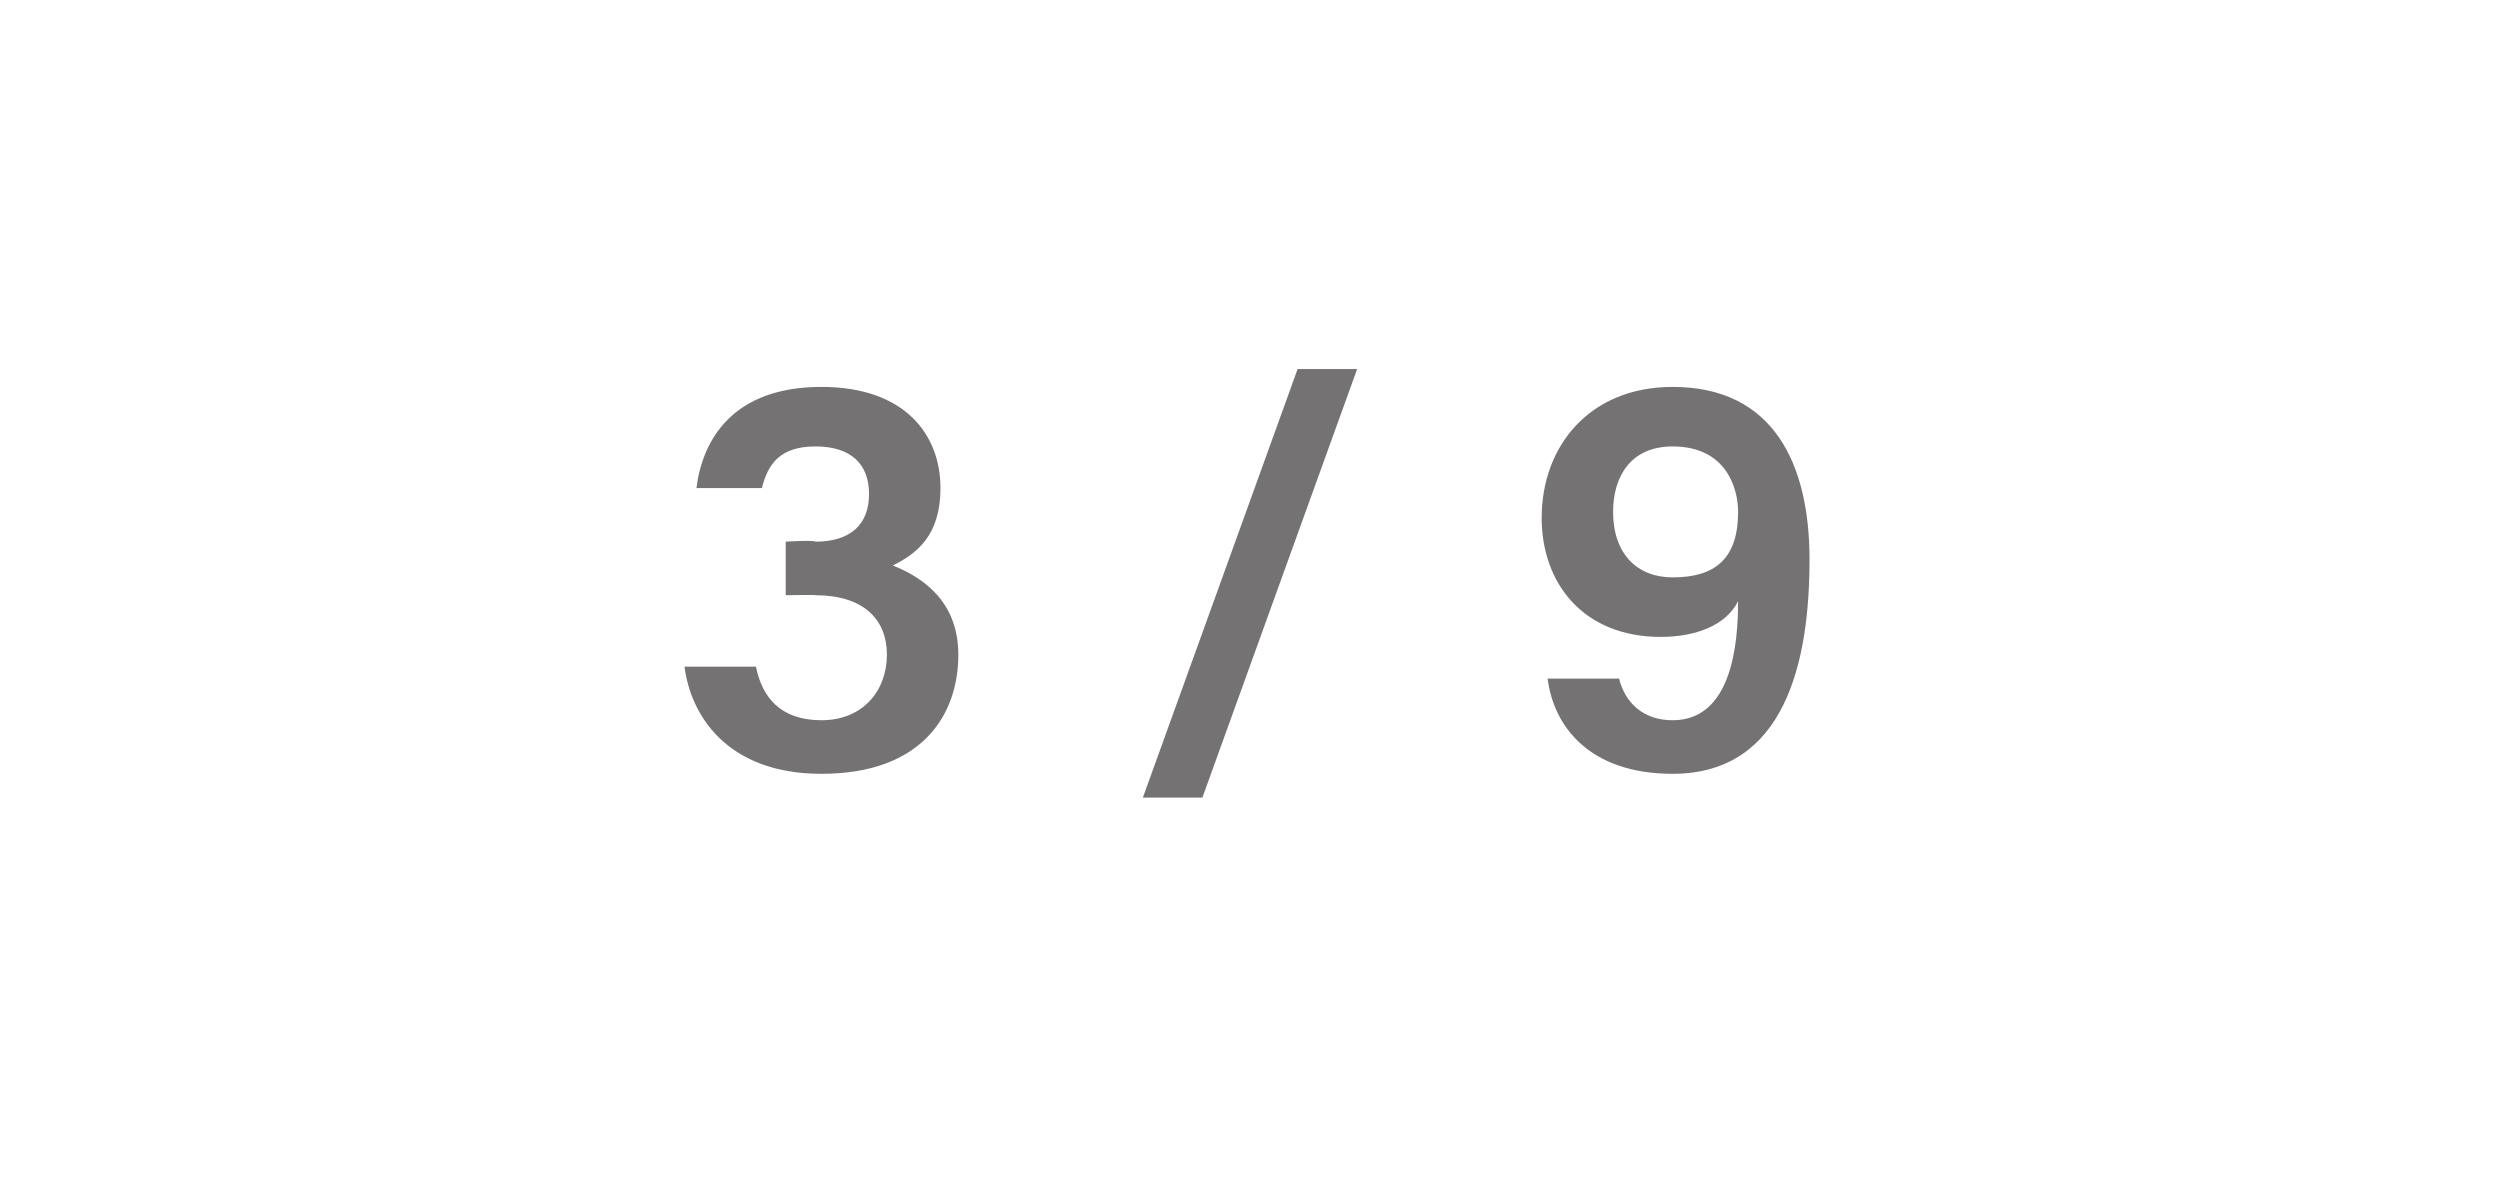 <?xml version="1.0" standalone="no"?>
<!DOCTYPE svg PUBLIC "-//W3C//DTD SVG 1.1//EN" "http://www.w3.org/Graphics/SVG/1.1/DTD/svg11.dtd">
<svg xmlns="http://www.w3.org/2000/svg" version="1.1" width="42px" height="20.2px" viewBox="0 -1 42 20.2" style="top:-1px">
  <desc>3 / 9</desc>
  <defs/>
  <g id="Polygon251713">
    <path d="M 11.7 7.2 C 11.7 7.2 11.67 7.2 11.7 7.2 C 11.8 6.4 12.3 5.5 13.8 5.5 C 15.2 5.5 15.8 6.3 15.8 7.2 C 15.8 7.2 15.8 7.2 15.8 7.2 C 15.8 8 15.4 8.3 15 8.5 C 15 8.5 15 8.5 15 8.5 C 15.5 8.7 16.1 9.1 16.1 10 C 16.1 10 16.1 10 16.1 10 C 16.1 11 15.5 12 13.8 12 C 12.2 12 11.6 11 11.5 10.2 C 11.52 10.2 11.5 10.2 11.5 10.2 L 12.7 10.2 C 12.7 10.2 12.68 10.2 12.7 10.2 C 12.8 10.7 13.1 11.1 13.8 11.1 C 14.5 11.1 14.9 10.6 14.9 10 C 14.9 10 14.9 10 14.9 10 C 14.9 9.4 14.5 9 13.7 9 C 13.72 8.99 13.2 9 13.2 9 L 13.2 8.1 C 13.2 8.1 13.66 8.07 13.7 8.1 C 14.3 8.1 14.6 7.8 14.6 7.3 C 14.6 7.3 14.6 7.3 14.6 7.3 C 14.6 6.8 14.3 6.5 13.7 6.5 C 13.1 6.5 12.9 6.8 12.8 7.2 C 12.79 7.2 12.8 7.2 12.8 7.2 L 11.7 7.2 Z M 19.2 12.4 L 21.8 5.2 L 22.8 5.2 L 20.2 12.4 L 19.2 12.4 Z M 27.2 10.4 C 27.2 10.4 27.16 10.4 27.2 10.4 C 27.3 10.8 27.6 11.1 28.1 11.1 C 29.1 11.1 29.2 9.8 29.2 9.1 C 29.2 9.1 29.2 9.1 29.2 9.1 C 29 9.5 28.5 9.7 27.9 9.7 C 26.6 9.7 25.9 8.8 25.9 7.7 C 25.9 7.7 25.9 7.7 25.9 7.7 C 25.9 6.5 26.7 5.5 28.1 5.5 C 29.8 5.5 30.4 6.8 30.4 8.4 C 30.4 8.4 30.4 8.4 30.4 8.4 C 30.4 10.1 30 12 28.1 12 C 26.7 12 26.1 11.2 26 10.4 C 25.97 10.4 26 10.4 26 10.4 L 27.2 10.4 Z M 27.1 7.6 C 27.1 7.6 27.1 7.6 27.1 7.6 C 27.1 8.3 27.5 8.7 28.1 8.7 C 28.8 8.7 29.2 8.4 29.2 7.6 C 29.2 7.6 29.2 7.6 29.2 7.6 C 29.2 7.2 29 6.5 28.1 6.5 C 27.4 6.5 27.1 7 27.1 7.6 Z " stroke="none" fill="#747272"/>
  </g>
</svg>